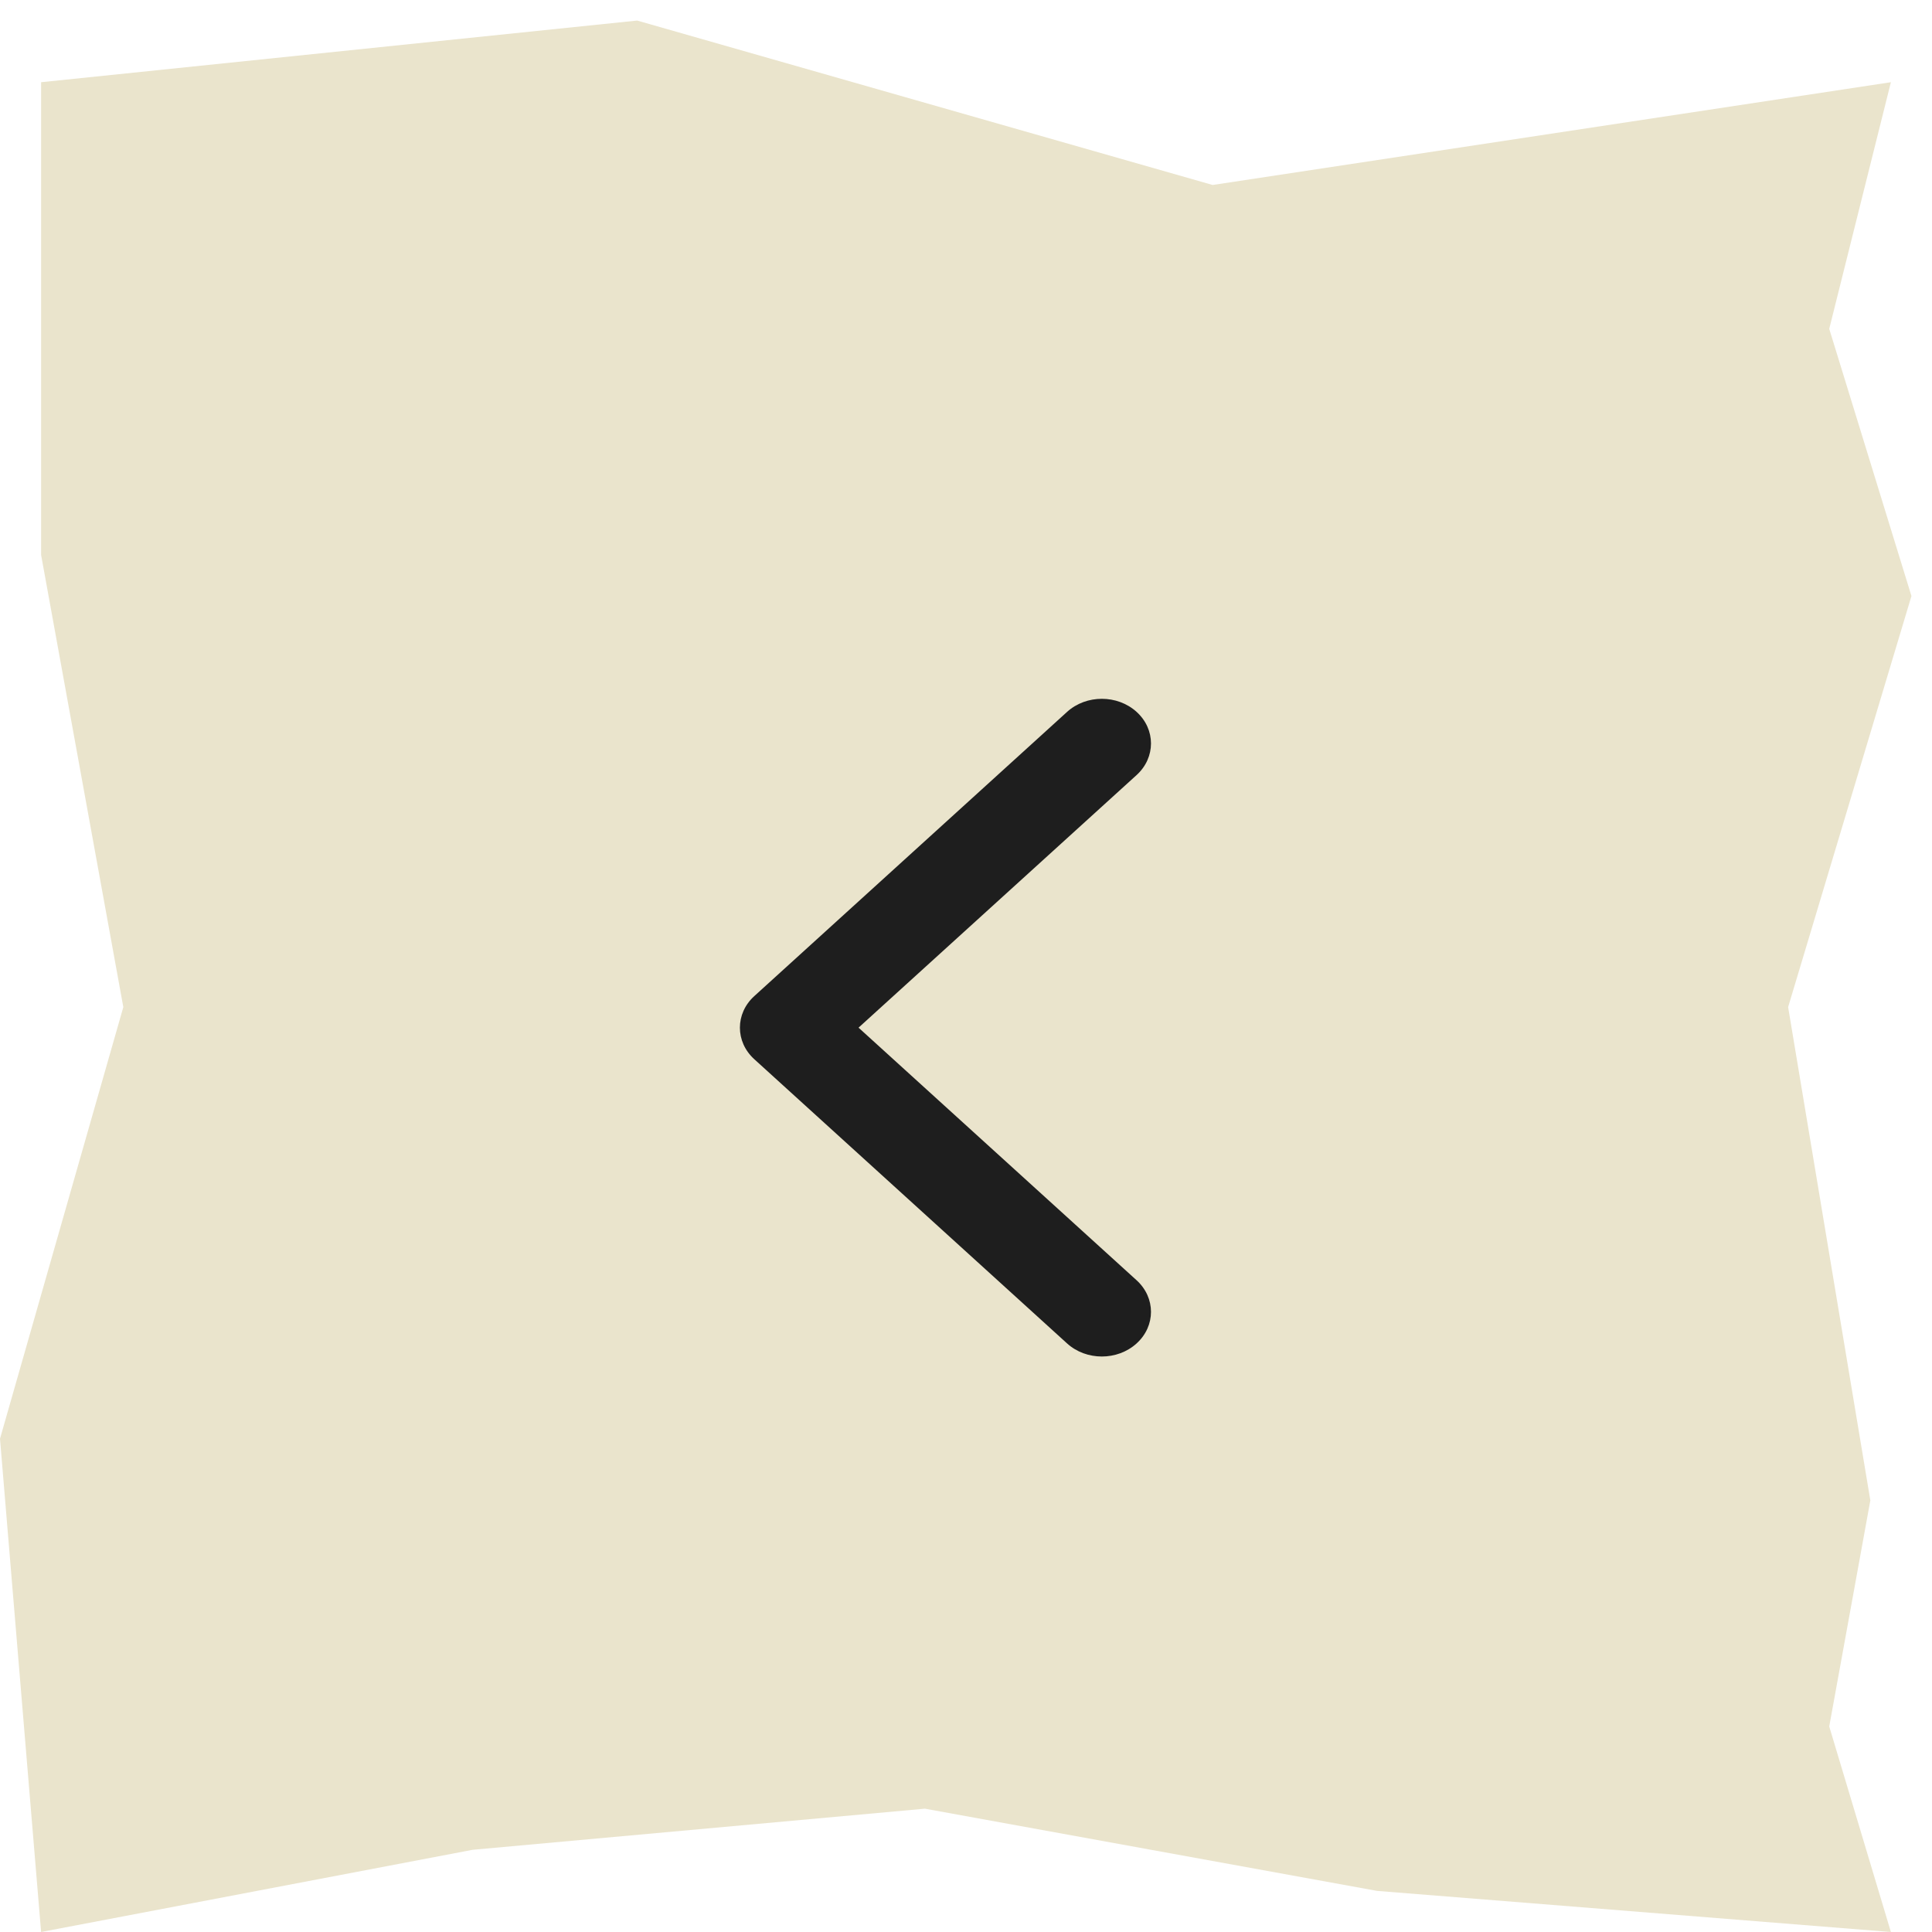 <?xml version="1.0" encoding="UTF-8"?> <svg xmlns="http://www.w3.org/2000/svg" width="47" height="47" viewBox="0 0 47 47" fill="none"><path d="M1 2L15.5 0.5L29.5 4.5L46 2L44.5 8L46.5 14.5L43.5 24.5L45.5 36.5L44.5 42L46 47L33.5 46L22.5 44L11.5 45L1 47L0 35L3 24.5L1 13.5V2Z" fill="#EAE4CC"></path><path fill-rule="evenodd" clip-rule="evenodd" d="M25.959 32.682L18.35 25.768C17.883 25.344 17.883 24.656 18.35 24.232L25.959 17.318C26.426 16.894 27.183 16.894 27.65 17.318C28.117 17.742 28.117 18.43 27.65 18.855L20.886 25L27.65 31.145C28.117 31.57 28.117 32.258 27.65 32.682C27.183 33.106 26.426 33.106 25.959 32.682Z" fill="#1E1E1E"></path></svg> 